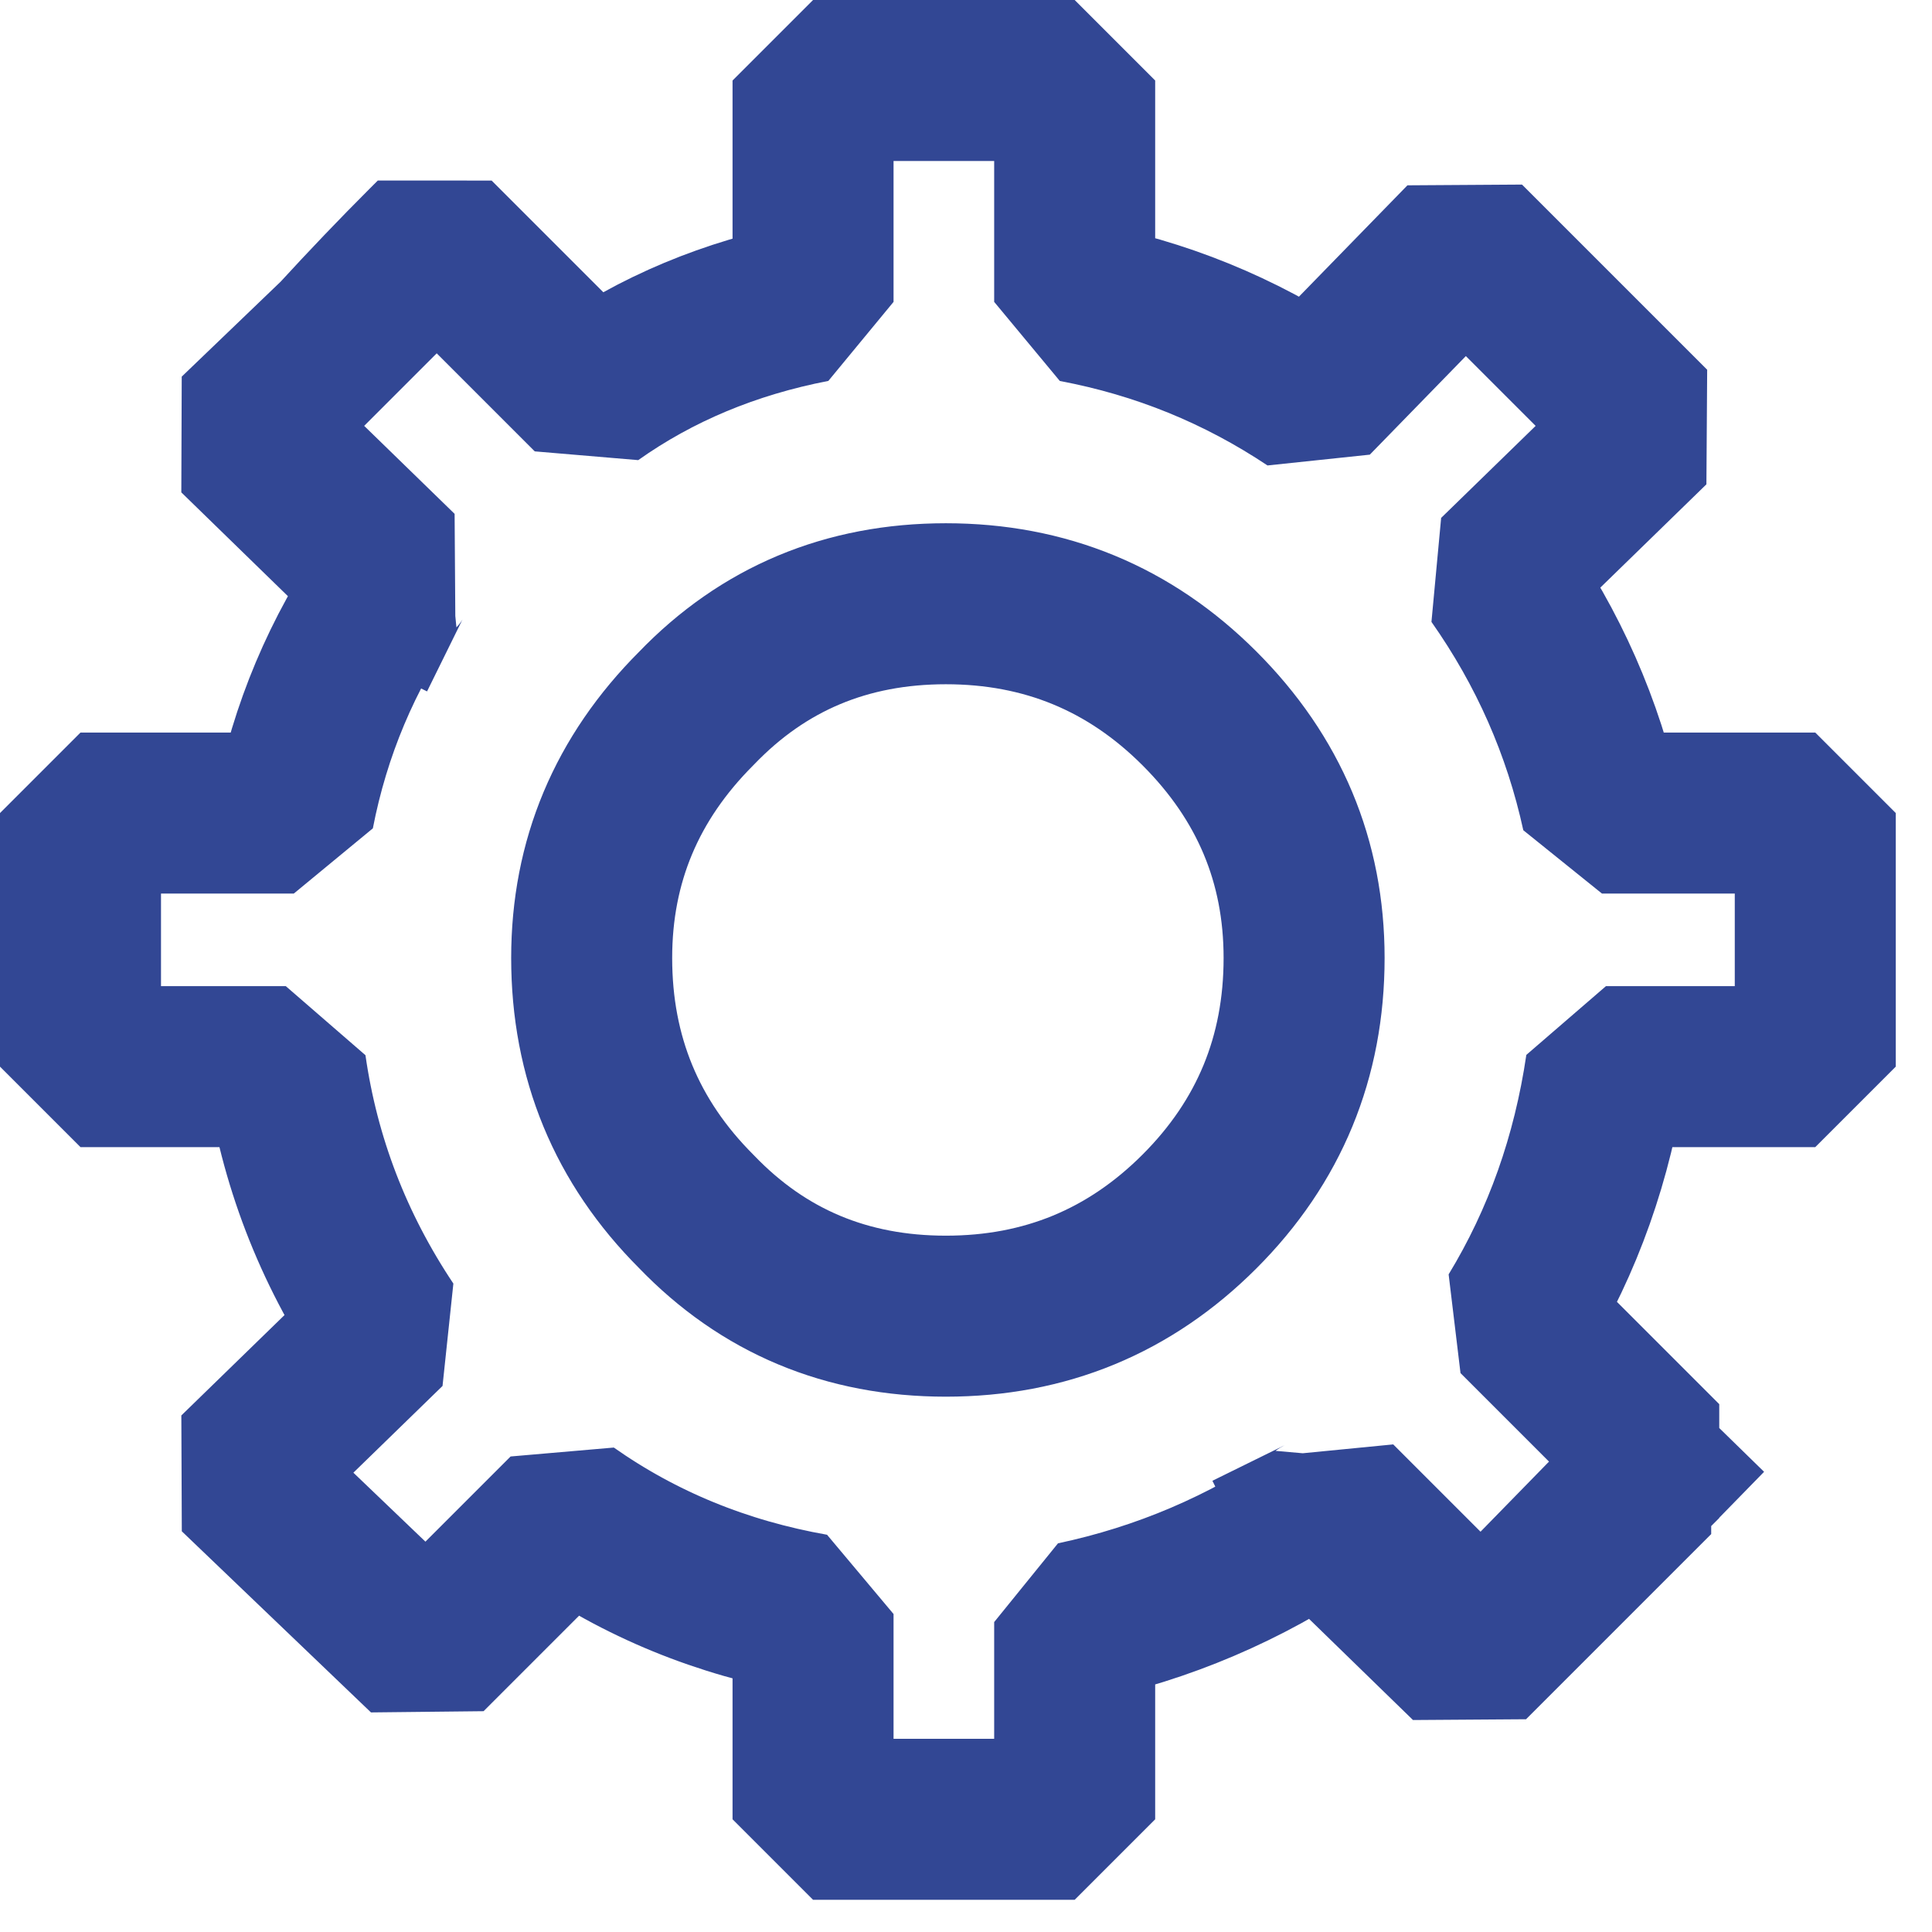 <svg width="24" height="24" viewBox="0 0 24 24" fill="none" xmlns="http://www.w3.org/2000/svg">
<g id="Group">
<path id="Vector" d="M4.2 4.2C4.567 3.8 4.933 3.417 5.3 3.05L5.4 2.95L7.35 4.9C8.15 4.333 9.067 3.95 10.1 3.75V1H13.35V3.75C14.417 3.95 15.4 4.35 16.3 4.95L18.2 3L20.5 5.3L18.6 7.15C19.233 8.05 19.667 9.033 19.9 10.1H22.55V13.25H19.95C19.783 14.383 19.417 15.417 18.85 16.35L20.65 18.15L20.5 18.3L20.55 18.35L18.25 20.65L16.4 18.85C15.467 19.483 14.45 19.917 13.35 20.15V22.6H10.1V20.05C8.967 19.85 7.95 19.433 7.05 18.8L5.3 20.55L2.95 18.3L4.8 16.5C4.133 15.5 3.717 14.417 3.55 13.25H1V10.1H3.65C3.85 9.067 4.25 8.117 4.85 7.25L2.95 5.4L4.2 4.2ZM4.2 4.2L3.1 5.3L4.95 7.1C4.917 7.133 4.883 7.183 4.85 7.25M20.5 18.3L18.4 20.45L16.6 18.65C16.533 18.75 16.467 18.817 16.4 18.85M16.2 11.9C16.2 13.133 15.767 14.183 14.9 15.05C14.033 15.917 12.983 16.35 11.75 16.35C10.517 16.35 9.483 15.917 8.65 15.05C7.783 14.183 7.35 13.133 7.35 11.9C7.35 10.7 7.783 9.667 8.65 8.8C9.483 7.933 10.517 7.5 11.75 7.5C12.983 7.5 14.033 7.933 14.9 8.8C15.767 9.667 16.2 10.7 16.2 11.9Z" stroke="#324794" stroke-width="2" stroke-linecap="square" stroke-linejoin="bevel"/>
</g>
</svg>
